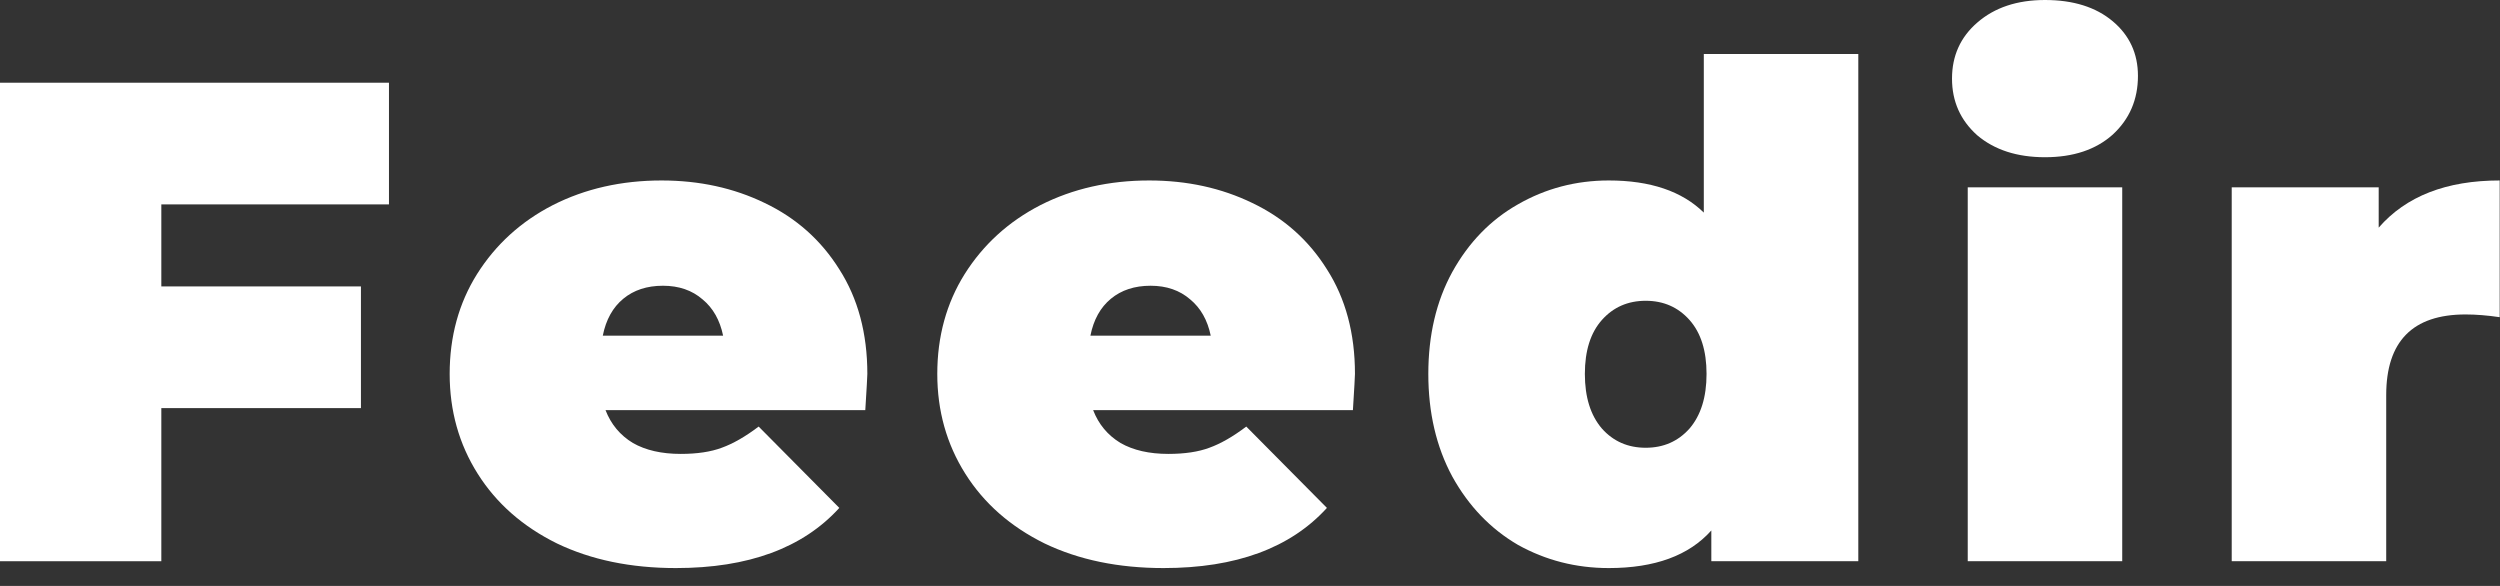 <svg width="128" height="30" viewBox="0 0 128 30" fill="none" xmlns="http://www.w3.org/2000/svg">
<rect x="0" y="0" width="128" height="30" fill="#333333" stroke="none"/>
<path d="M8.26 10.465V14.665H18.48V20.895H8.26V28.735H0V4.235H19.915V10.465H8.26Z" fill="white"/>
<path d="M44.408 19.145C44.408 19.262 44.373 19.88 44.303 21H31.003C31.283 21.723 31.749 22.283 32.403 22.68C33.056 23.053 33.873 23.24 34.853 23.24C35.693 23.24 36.393 23.135 36.953 22.925C37.536 22.715 38.166 22.353 38.843 21.84L42.973 26.005C41.106 28.058 38.318 29.085 34.608 29.085C32.298 29.085 30.268 28.665 28.518 27.825C26.768 26.962 25.414 25.772 24.458 24.255C23.501 22.738 23.023 21.035 23.023 19.145C23.023 17.232 23.489 15.528 24.423 14.035C25.379 12.518 26.674 11.34 28.308 10.5C29.964 9.66 31.819 9.24 33.873 9.24C35.809 9.24 37.571 9.625 39.158 10.395C40.768 11.165 42.039 12.297 42.973 13.79C43.929 15.283 44.408 17.068 44.408 19.145ZM33.943 14.63C33.126 14.63 32.449 14.852 31.913 15.295C31.376 15.738 31.026 16.368 30.863 17.185H37.023C36.859 16.392 36.509 15.773 35.973 15.33C35.436 14.863 34.759 14.63 33.943 14.63Z" fill="white"/>
<path d="M69.374 19.145C69.374 19.262 69.339 19.88 69.269 21H55.969C56.249 21.723 56.715 22.283 57.369 22.68C58.022 23.053 58.839 23.24 59.819 23.24C60.659 23.24 61.359 23.135 61.919 22.925C62.502 22.715 63.132 22.353 63.809 21.84L67.939 26.005C66.072 28.058 63.284 29.085 59.574 29.085C57.264 29.085 55.234 28.665 53.484 27.825C51.734 26.962 50.38 25.772 49.424 24.255C48.467 22.738 47.989 21.035 47.989 19.145C47.989 17.232 48.456 15.528 49.389 14.035C50.346 12.518 51.641 11.34 53.274 10.5C54.931 9.66 56.785 9.24 58.839 9.24C60.776 9.24 62.537 9.625 64.124 10.395C65.734 11.165 67.005 12.297 67.939 13.79C68.895 15.283 69.374 17.068 69.374 19.145ZM58.909 14.63C58.092 14.63 57.416 14.852 56.879 15.295C56.342 15.738 55.992 16.368 55.829 17.185H61.989C61.825 16.392 61.475 15.773 60.939 15.33C60.402 14.863 59.725 14.63 58.909 14.63Z" fill="white"/>
<path d="M95.145 2.765V28.735H87.62V27.16C86.477 28.443 84.727 29.085 82.37 29.085C80.69 29.085 79.138 28.688 77.715 27.895C76.315 27.078 75.195 25.912 74.355 24.395C73.538 22.878 73.13 21.128 73.13 19.145C73.13 17.162 73.538 15.423 74.355 13.93C75.195 12.413 76.315 11.258 77.715 10.465C79.138 9.648 80.69 9.24 82.37 9.24C84.493 9.24 86.115 9.788 87.235 10.885V2.765H95.145ZM84.26 22.925C85.17 22.925 85.917 22.598 86.5 21.945C87.083 21.268 87.375 20.335 87.375 19.145C87.375 17.955 87.083 17.033 86.5 16.38C85.917 15.727 85.17 15.4 84.26 15.4C83.35 15.4 82.603 15.727 82.02 16.38C81.437 17.033 81.145 17.955 81.145 19.145C81.145 20.335 81.437 21.268 82.02 21.945C82.603 22.598 83.35 22.925 84.26 22.925Z" fill="white"/>
<path d="M100.748 9.59H108.658V28.735H100.748V9.59ZM104.703 8.05C103.279 8.05 102.124 7.677 101.238 6.93C100.374 6.16 99.943 5.192 99.943 4.025C99.943 2.858 100.374 1.902 101.238 1.155C102.124 0.385 103.279 0 104.703 0C106.149 0 107.304 0.362 108.168 1.085C109.031 1.808 109.463 2.742 109.463 3.885C109.463 5.098 109.031 6.102 108.168 6.895C107.304 7.665 106.149 8.05 104.703 8.05Z" fill="white"/>
<path d="M121.789 11.655C123.189 10.045 125.254 9.24 127.984 9.24V16.24C127.354 16.147 126.77 16.1 126.234 16.1C123.527 16.1 122.174 17.477 122.174 20.23V28.735H114.264V9.59H121.789V11.655Z" fill="white"/>
</svg>

